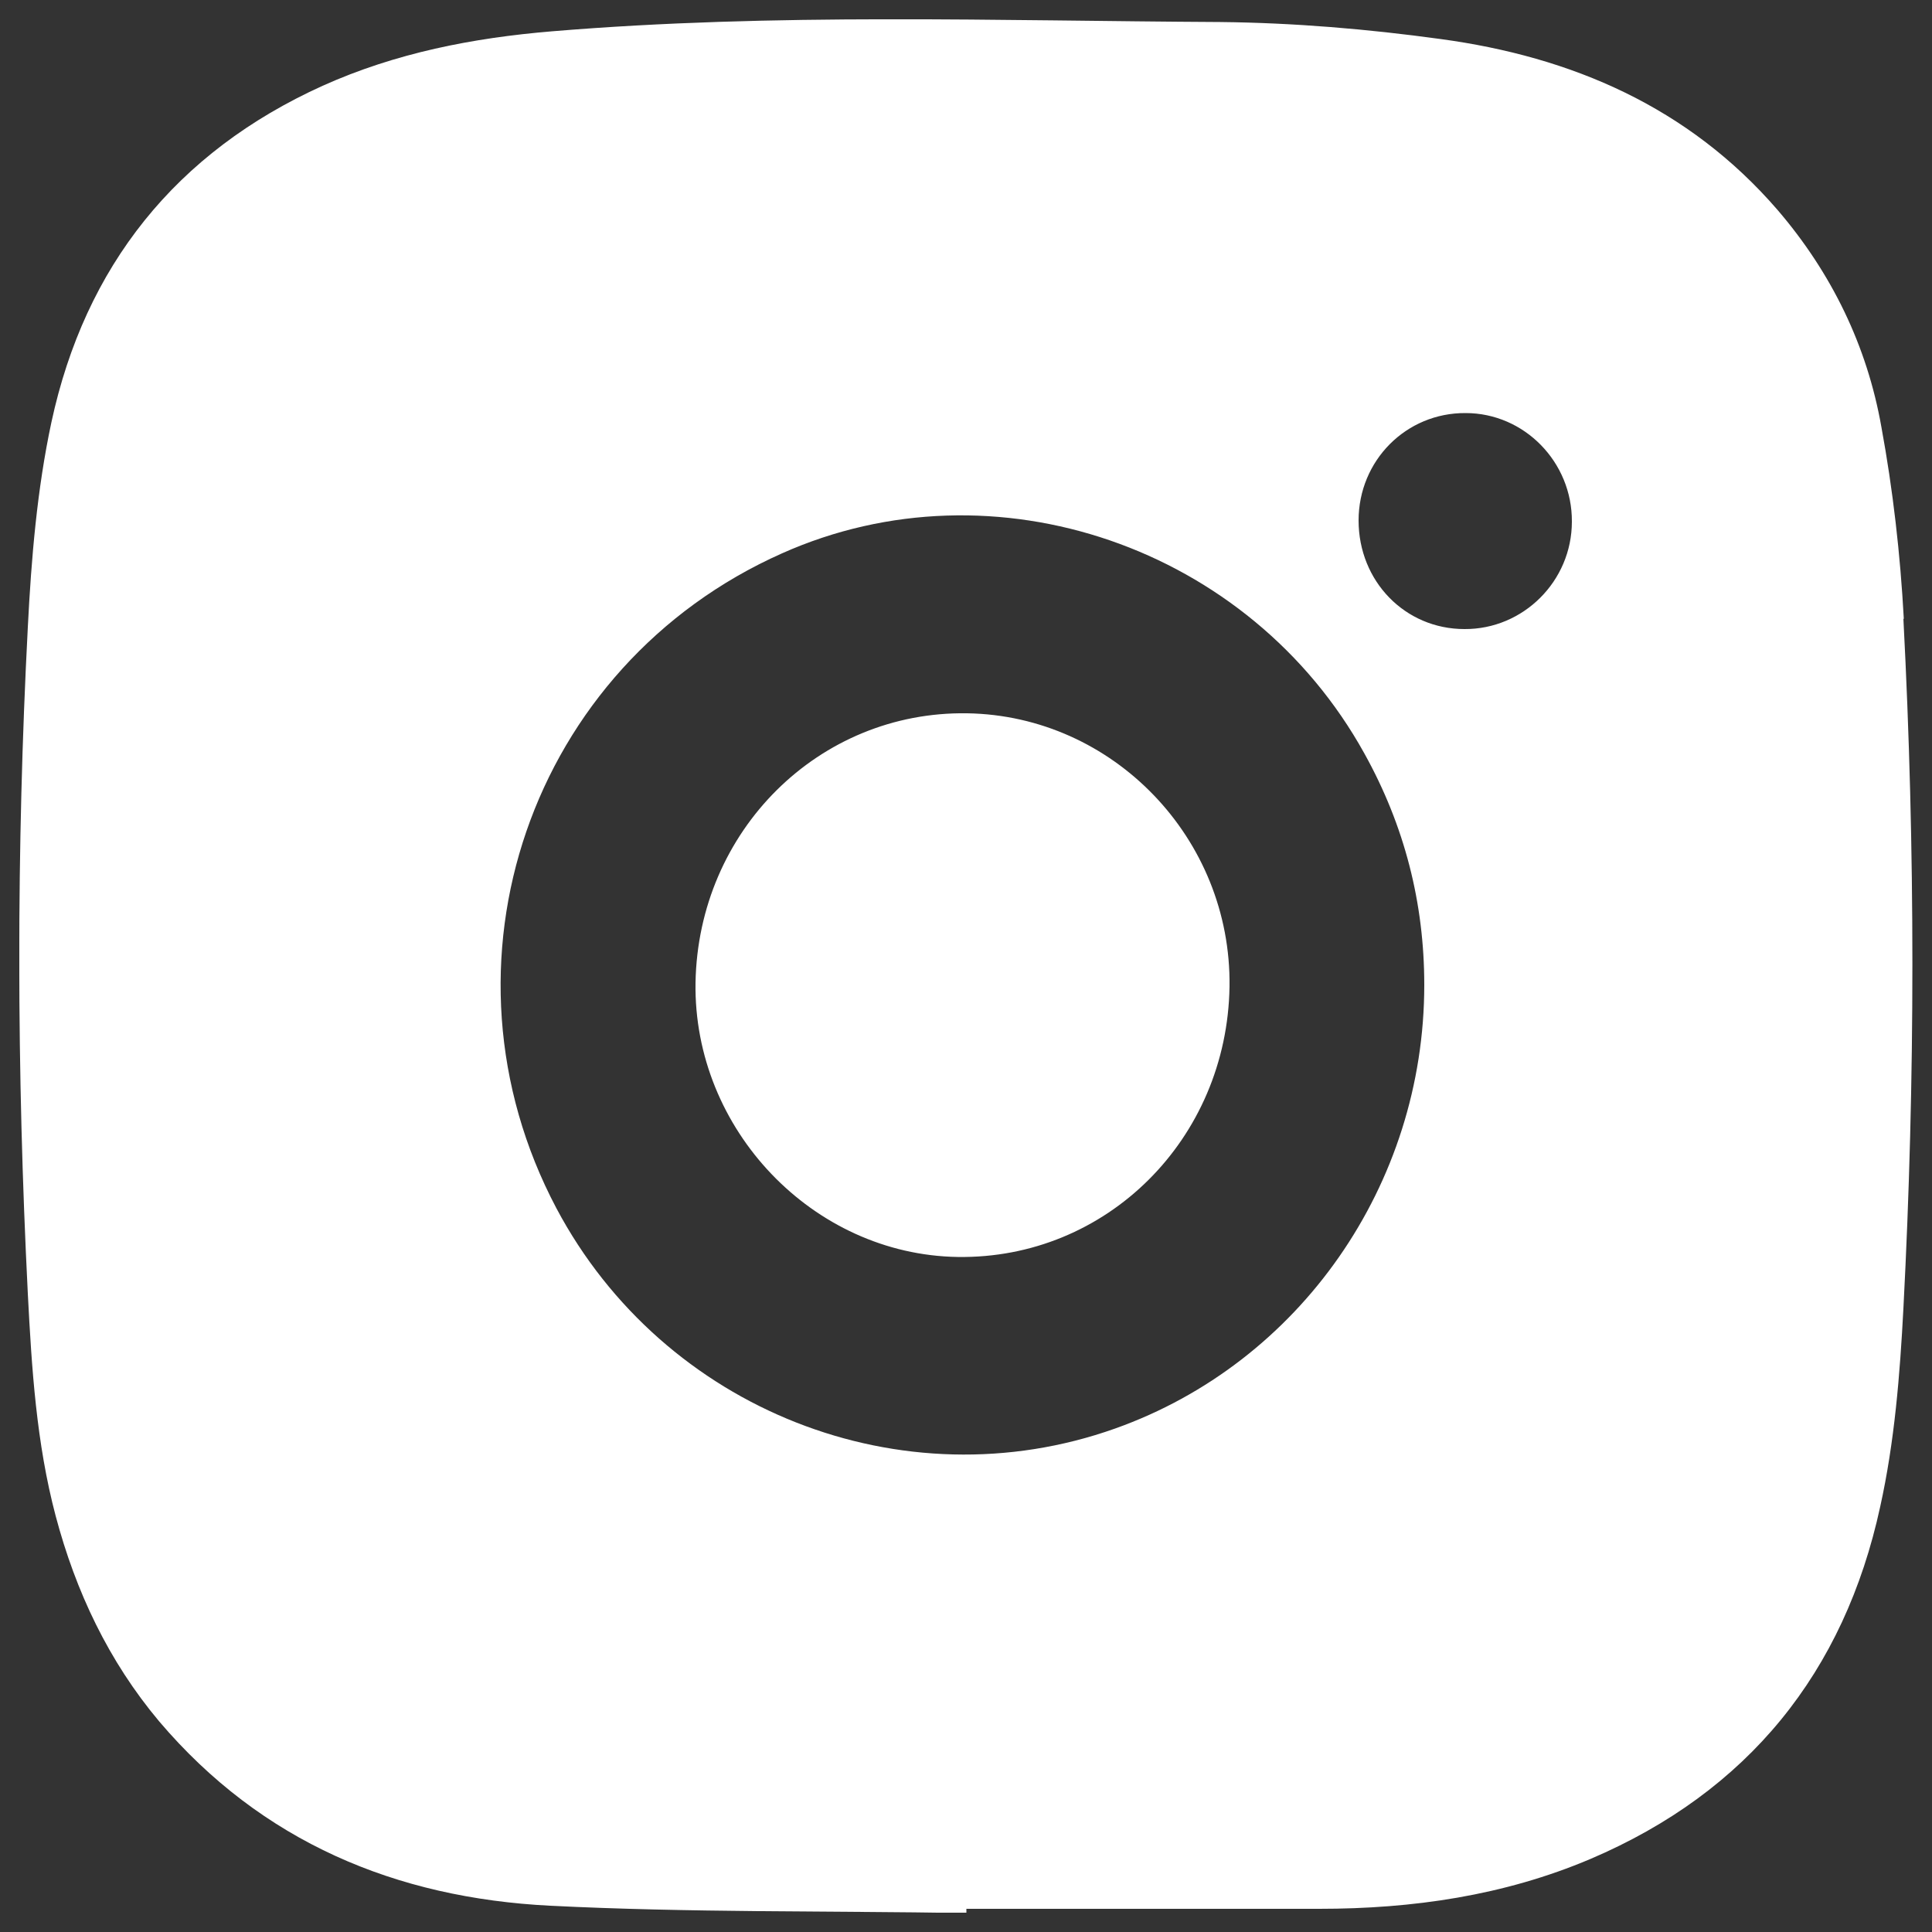 <?xml version="1.0" encoding="UTF-8"?><svg id="a" xmlns="http://www.w3.org/2000/svg" xmlns:xlink="http://www.w3.org/1999/xlink" viewBox="0 0 50 50"><rect x="0" y="0" width="50" height="50" fill="#333333" stroke="none"/><defs><style>.e{fill:none;}.e,.f{stroke-width:0px;}.g{opacity:1;}.h{clip-path:url(#d);}.i{clip-path:url(#b);}.j{clip-path:url(#c);}.f{fill:#fff;}</style><clipPath id="b"><rect class="e" x=".5" y=".5" width="49" height="49"/></clipPath><clipPath id="c"><rect class="e" x=".5" y=".5" width="49" height="49"/></clipPath><clipPath id="d"><rect class="e" x="-11.97" y="-9.2" width="73.95" height="60.09"/></clipPath></defs><g class="i"><g class="j"><g class="g"><g class="h"><path class="f" d="m31.82,25.53c.05-3.83-3.01-7.01-6.79-7.07-3.84-.06-6.96,3.04-7.03,6.97-.06,3.8,3.04,7.04,6.78,7.1,3.86.06,6.98-3.05,7.04-7m8.86-12.03c0,1.54-1.26,2.79-2.78,2.78-1.54,0-2.74-1.24-2.74-2.81,0-1.55,1.23-2.79,2.77-2.78,1.52,0,2.76,1.27,2.75,2.81m-5.37,6c1.04,1.87,1.55,3.87,1.55,5.99,0,5.17-3.22,9.78-8,11.48-5.51,1.96-11.69-.48-14.46-5.7-3.34-6.31-.68-14.05,5.84-16.95,5.49-2.45,12.11-.17,15.07,5.18m13.96-3.49c-.09-1.66-.28-3.33-.58-4.96-.37-2.1-1.29-3.99-2.69-5.62-2.3-2.66-5.32-3.96-8.72-4.42-1.89-.26-3.8-.42-5.7-.44-5.76-.03-11.53-.24-17.29.24-2.05.17-4.05.56-5.94,1.41C4.55,3.94,2.2,6.89,1.33,10.93c-.37,1.73-.52,3.52-.61,5.3-.3,5.75-.29,11.5,0,17.25.1,1.93.22,3.86.72,5.75.52,1.96,1.37,3.76,2.68,5.32,2.65,3.12,6.13,4.57,10.12,4.77,3.59.18,7.18.13,10.77.19v-.11c3.04,0,6.09,0,9.13,0,2.42,0,4.78-.34,7.02-1.29,4.08-1.74,6.57-4.83,7.5-9.12.37-1.67.51-3.41.6-5.13.31-5.94.31-11.89,0-17.84"/></g></g></g></g></svg>